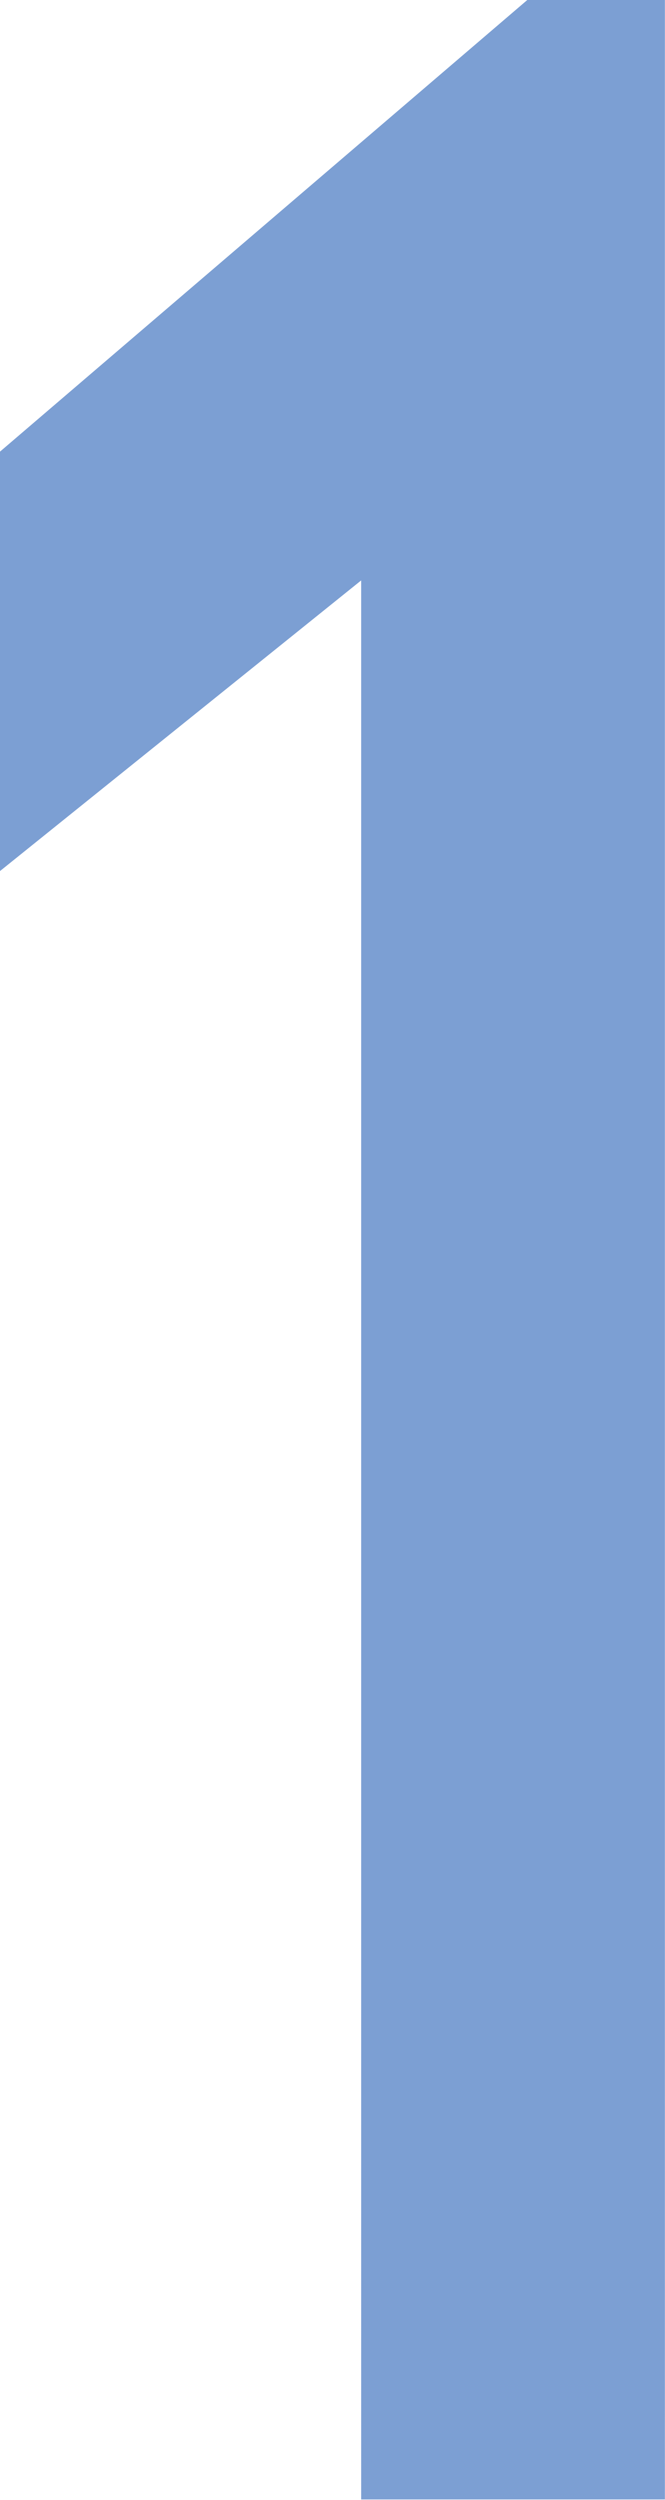 <svg xmlns="http://www.w3.org/2000/svg" width="6.054" height="22.751" viewBox="0 0 6.054 22.751">
  <g id="グループ_6831" data-name="グループ 6831" transform="translate(-27.992)">
    <path id="パス_29881" data-name="パス 29881" d="M28.352,106.3l-4.805,4.114v3.817l3.288-2.645v17.464H29.6V106.3Z" transform="translate(4.445 -106.304)" fill="#7c9fd3"/>
  </g>
</svg>
